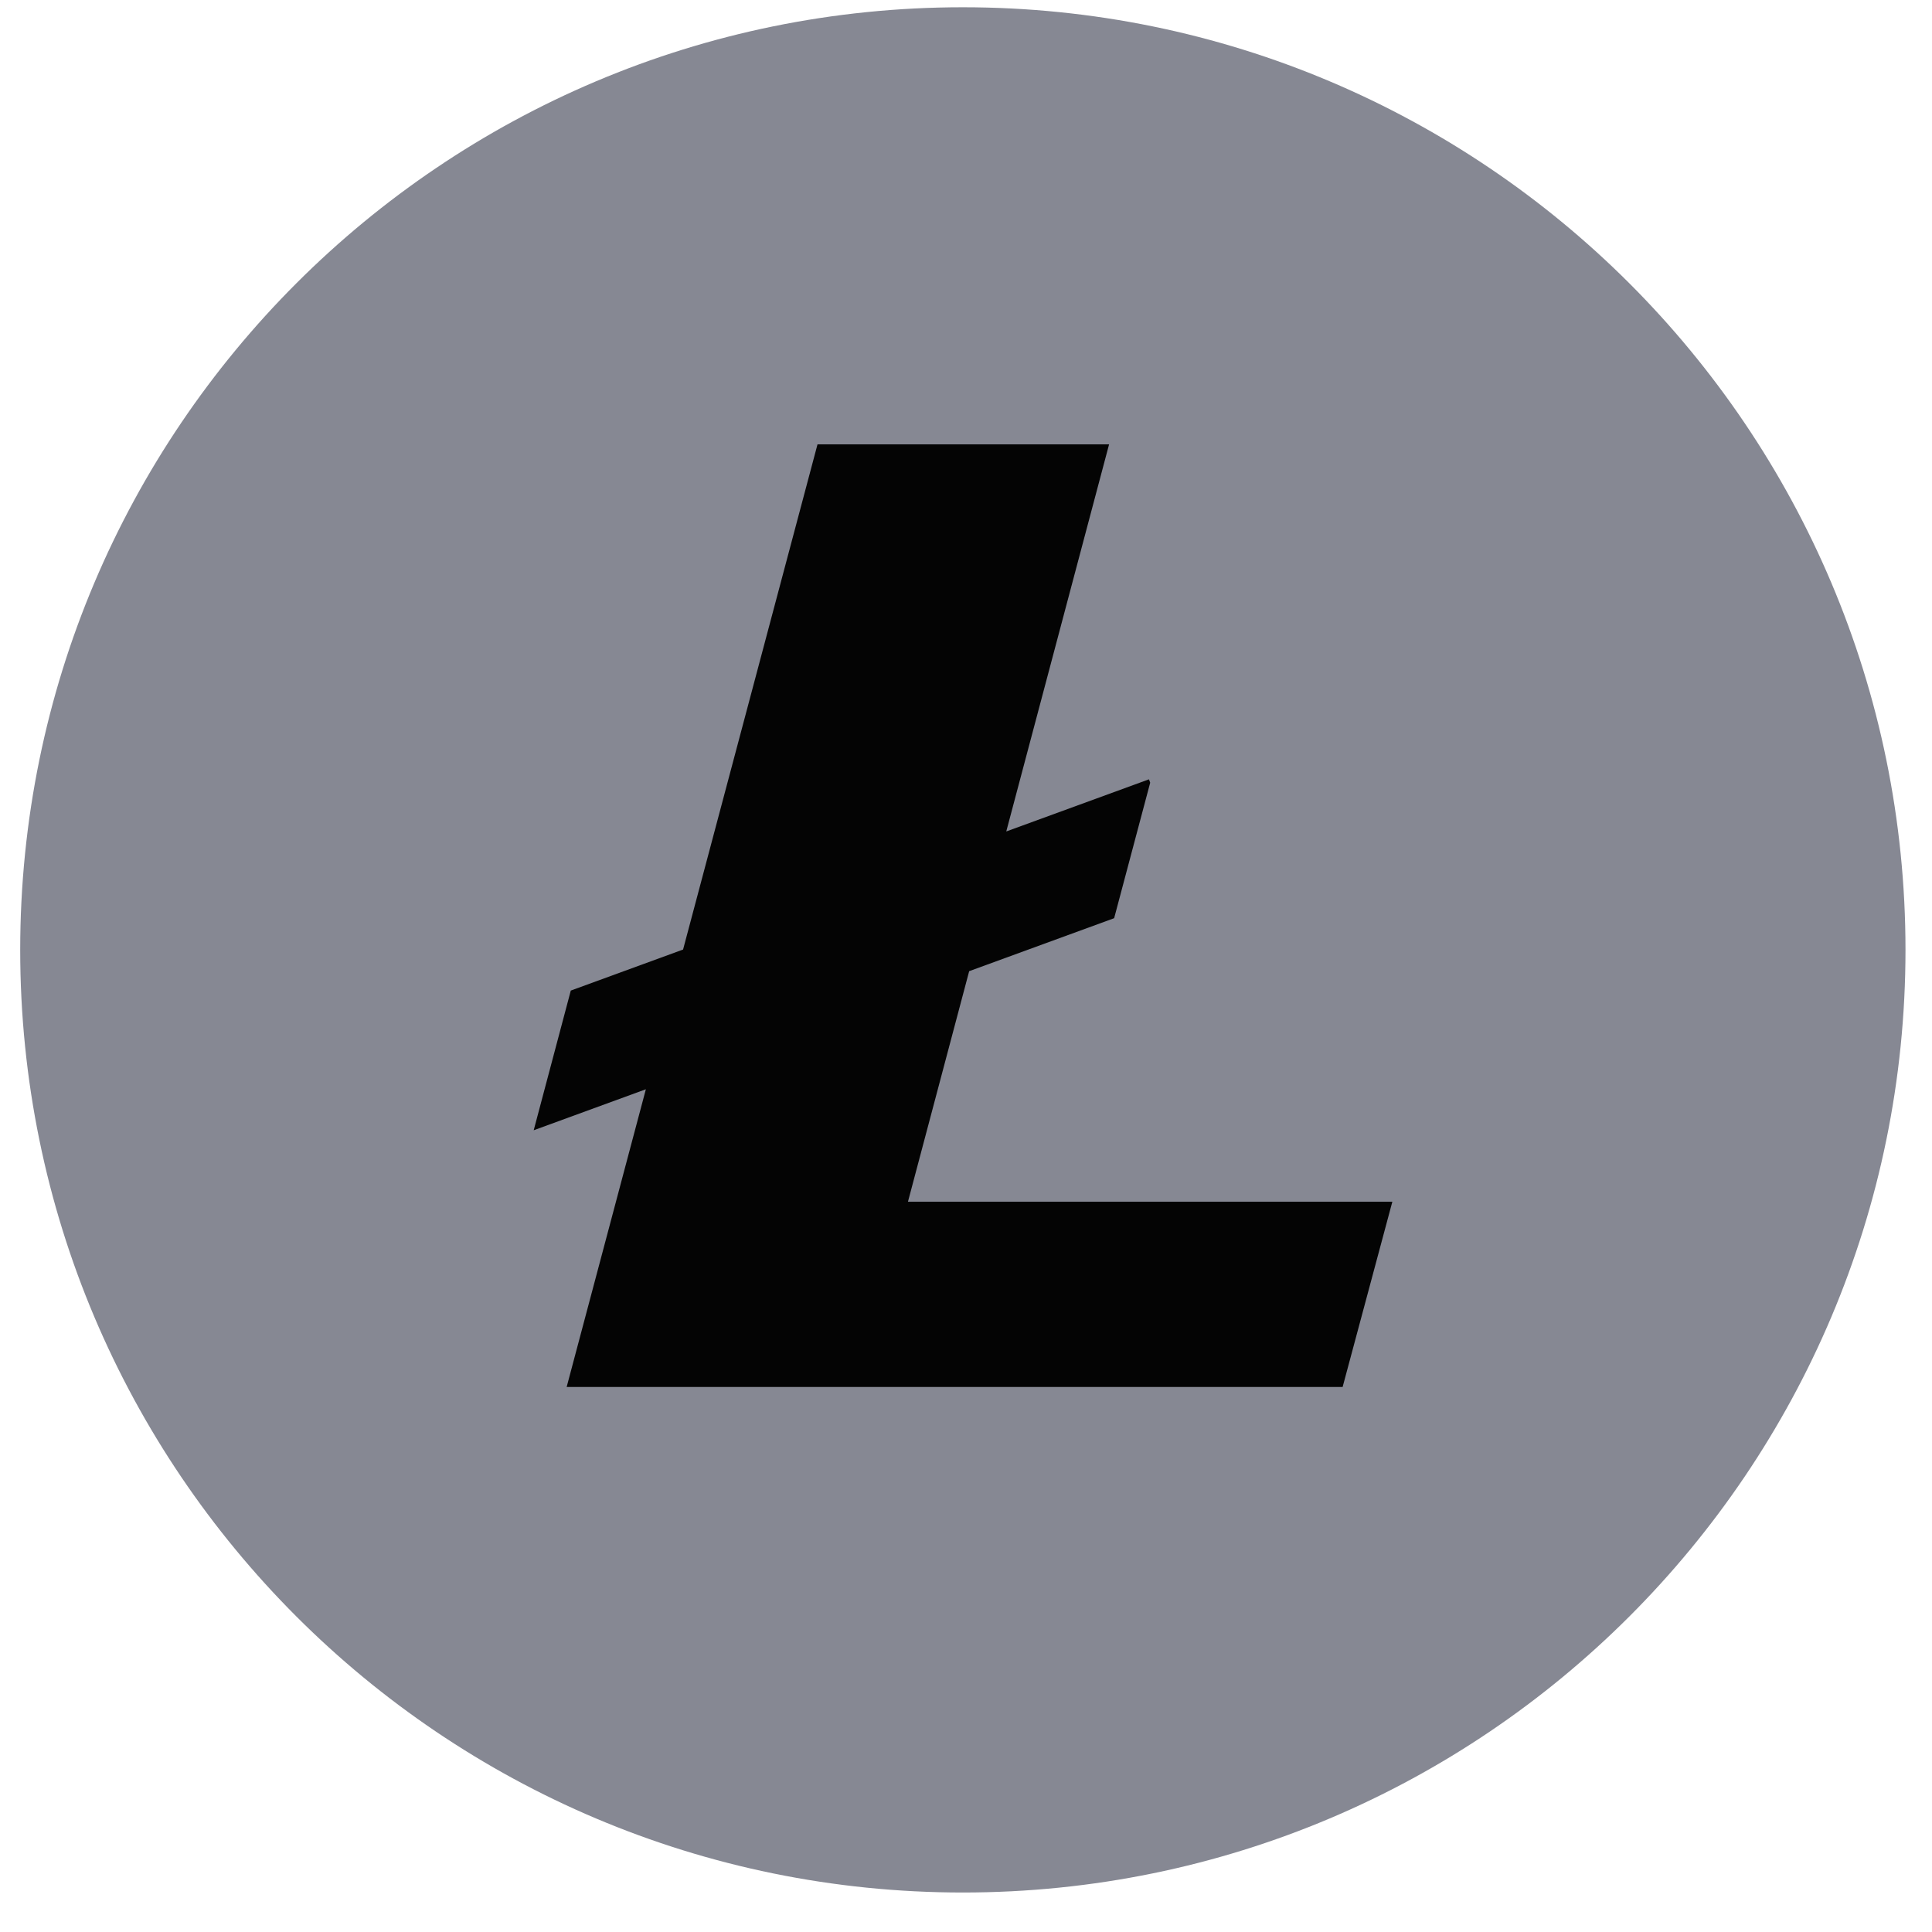 <svg width="50" height="50" viewBox="0 0 50 50" fill="none" xmlns="http://www.w3.org/2000/svg"><path d="M49.314 24.583C49.314 38.056 38.392 48.978 24.919 48.978C11.446 48.978 0.523 38.056 0.523 24.583C0.523 11.11 11.446 0.188 24.919 0.188C38.392 0.188 49.314 11.11 49.314 24.583Z" fill="#868893"/><path d="M23.498 31.1L25.082 25.134L28.834 23.763L29.767 20.256L29.735 20.169L26.042 21.518L28.703 11.5H21.157L17.678 24.574L14.772 25.636L13.812 29.251L16.715 28.19L14.665 35.895H34.747L36.034 31.1H23.498Z" fill="#040404"/></svg>